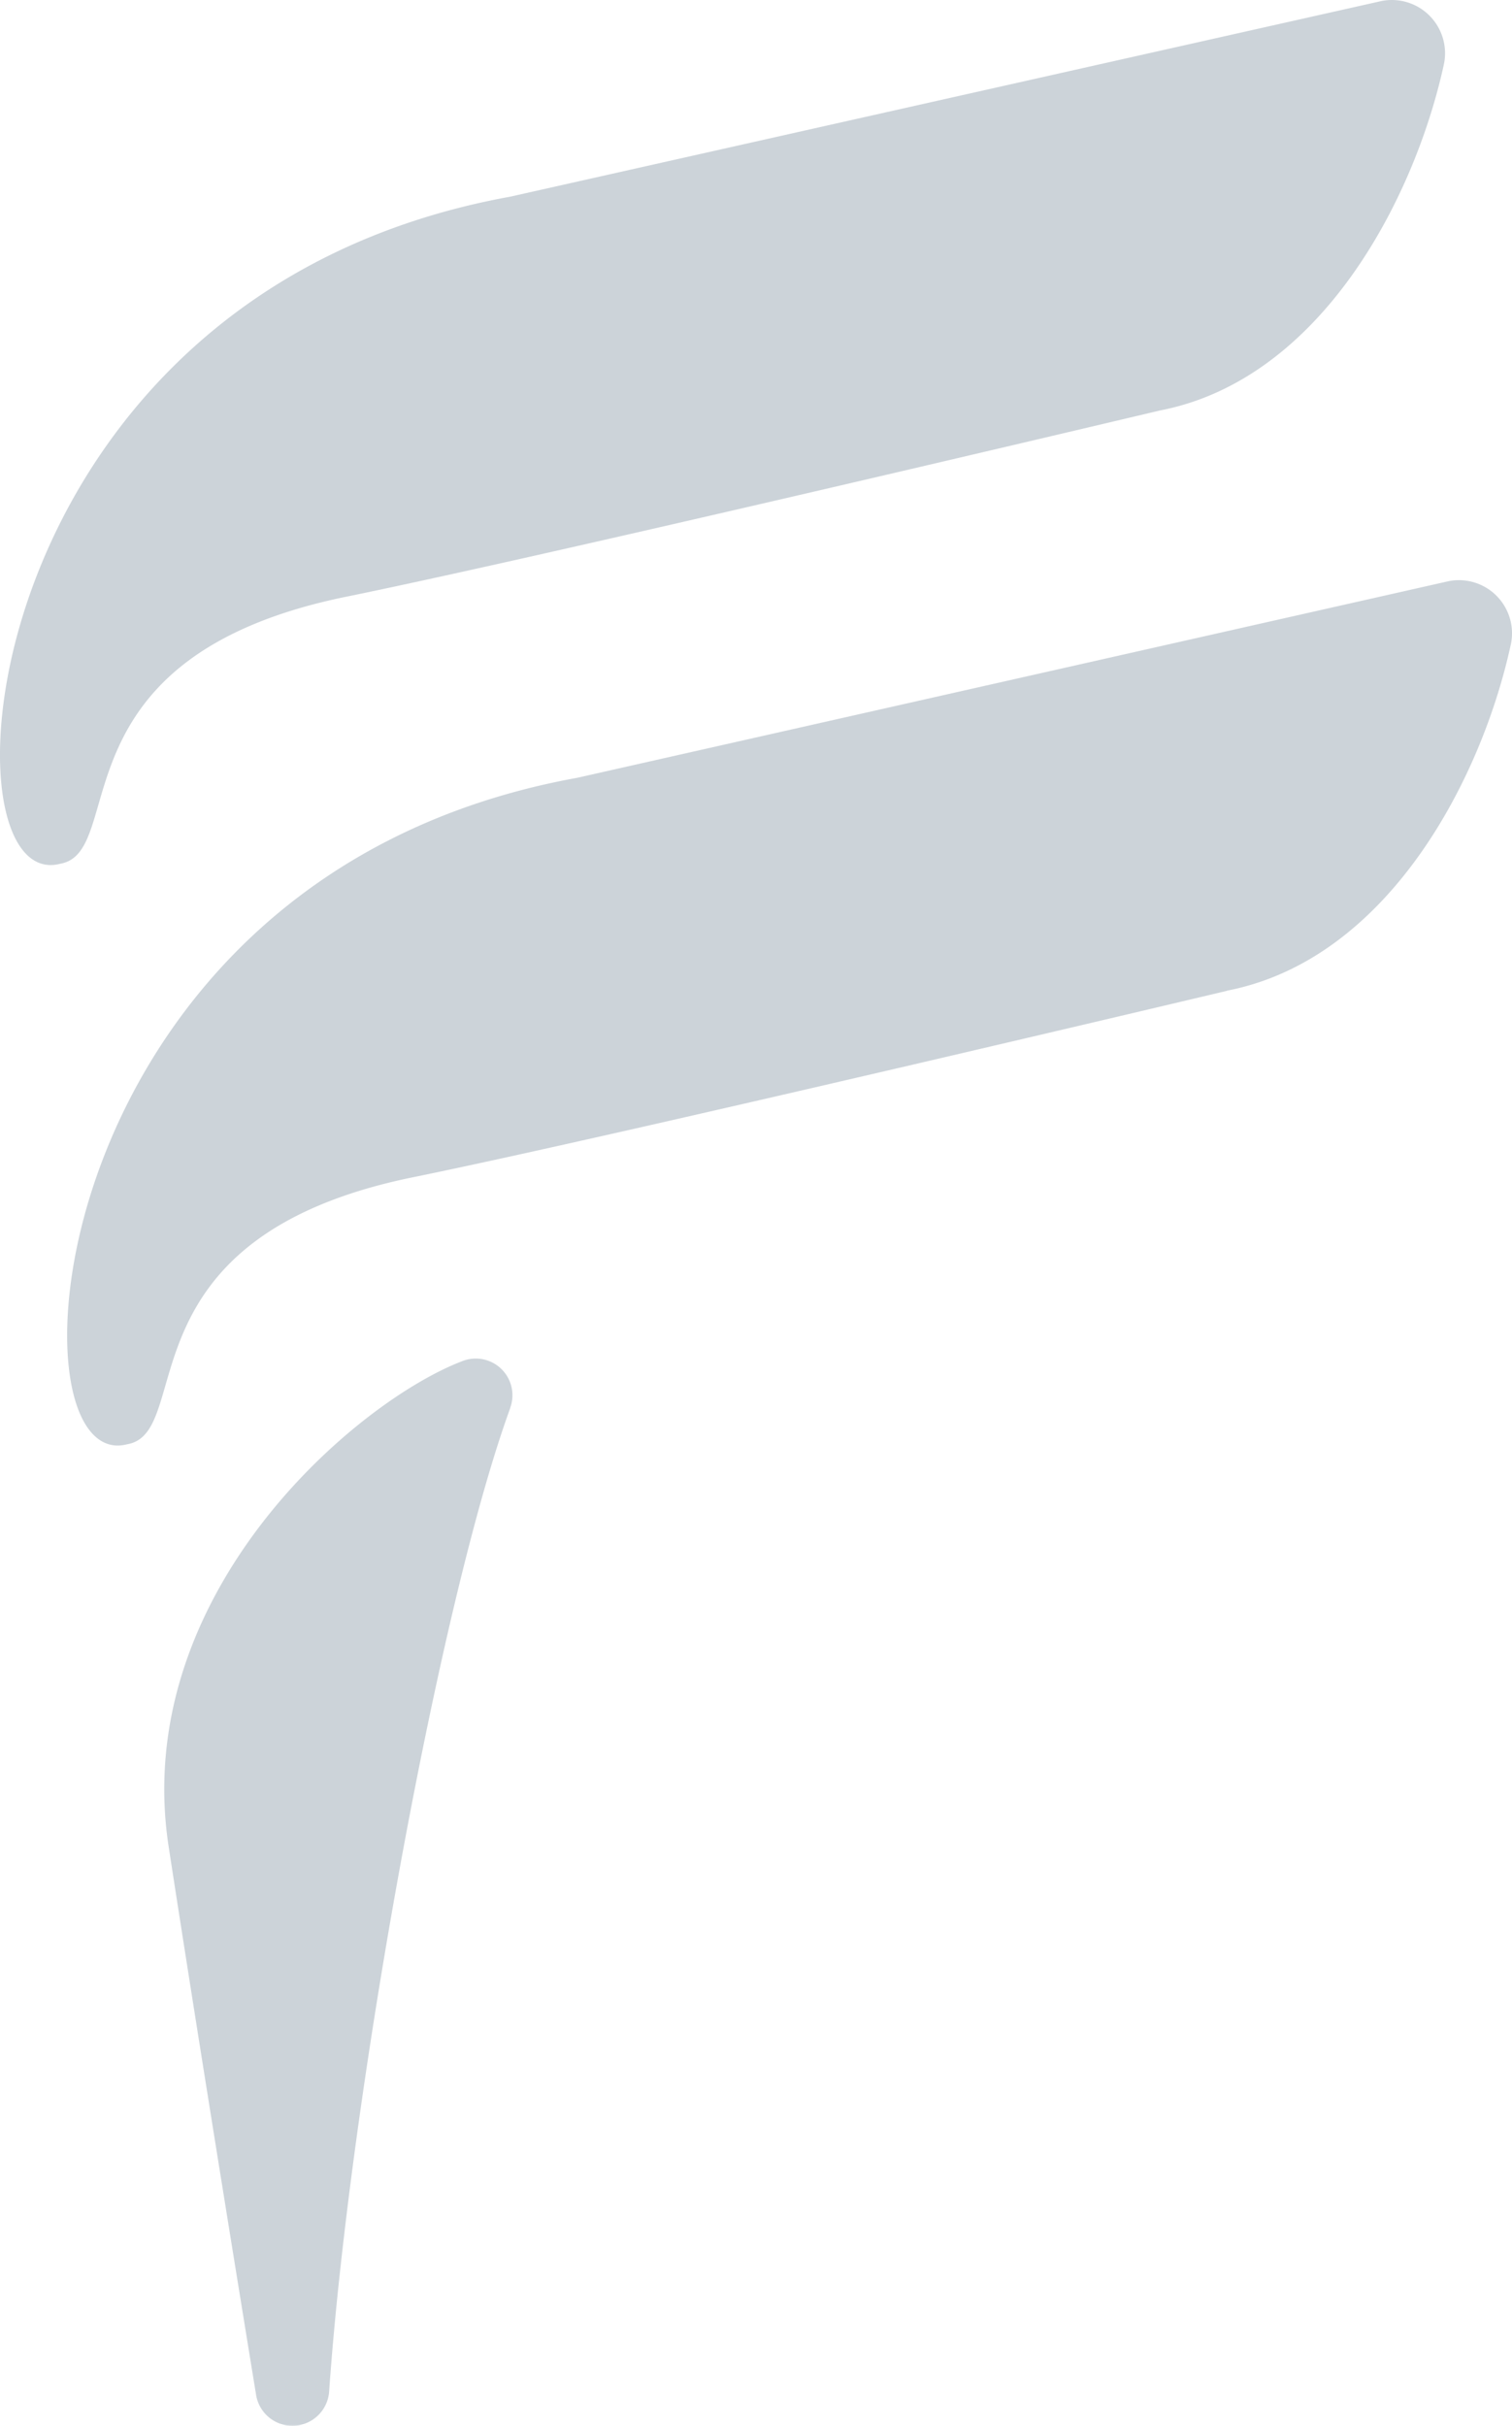 <svg xmlns="http://www.w3.org/2000/svg" width="266.012" height="426.648" viewBox="0 0 266.012 426.648">
    <g id="Gruppe_20789" data-name="Gruppe 20789" transform="translate(0 0)" opacity="0.2">
        <path id="Pfad_282770" data-name="Pfad 282770" d="M208.847,113.507S101.909,138.895,65.694,146.286c-52.06,10.6-38.316,44.891-50.33,46.968h0c-21.951,5.809-16.093-99.918,79.1-117.2L247.88,41.449a9.344,9.344,0,0,1,10.852,11.3c-5.142,23.558-21.556,55.249-49.91,60.737Z" transform="translate(7.037 60.755)" fill="#002440"/>
        <path id="Pfad_282771" data-name="Pfad 282771" d="M204.067,72.2S97.153,97.564,60.913,104.955c-52.06,10.63-38.291,44.891-50.33,46.968h0C-11.368,157.658-5.509,51.906,89.737,34.6L243.124.167A9.369,9.369,0,0,1,254,11.439C248.834,35.022,232.371,66.738,204.067,72.2Z" transform="translate(0.002 -0.004)" fill="#002440"/>
        <path id="Pfad_282772" data-name="Pfad 282772" d="M72.579,105.257A6.452,6.452,0,0,0,64.1,97.124c-18.985,7.268-58.413,41.183-51.64,85.383,4.623,30.035,10.506,66.521,15.4,96.531a6.477,6.477,0,0,0,12.83-.618c3.584-51.689,19.43-138.951,31.864-173.039Z" transform="translate(17.211 142.279)" fill="#002440"/>
    </g>
</svg>
